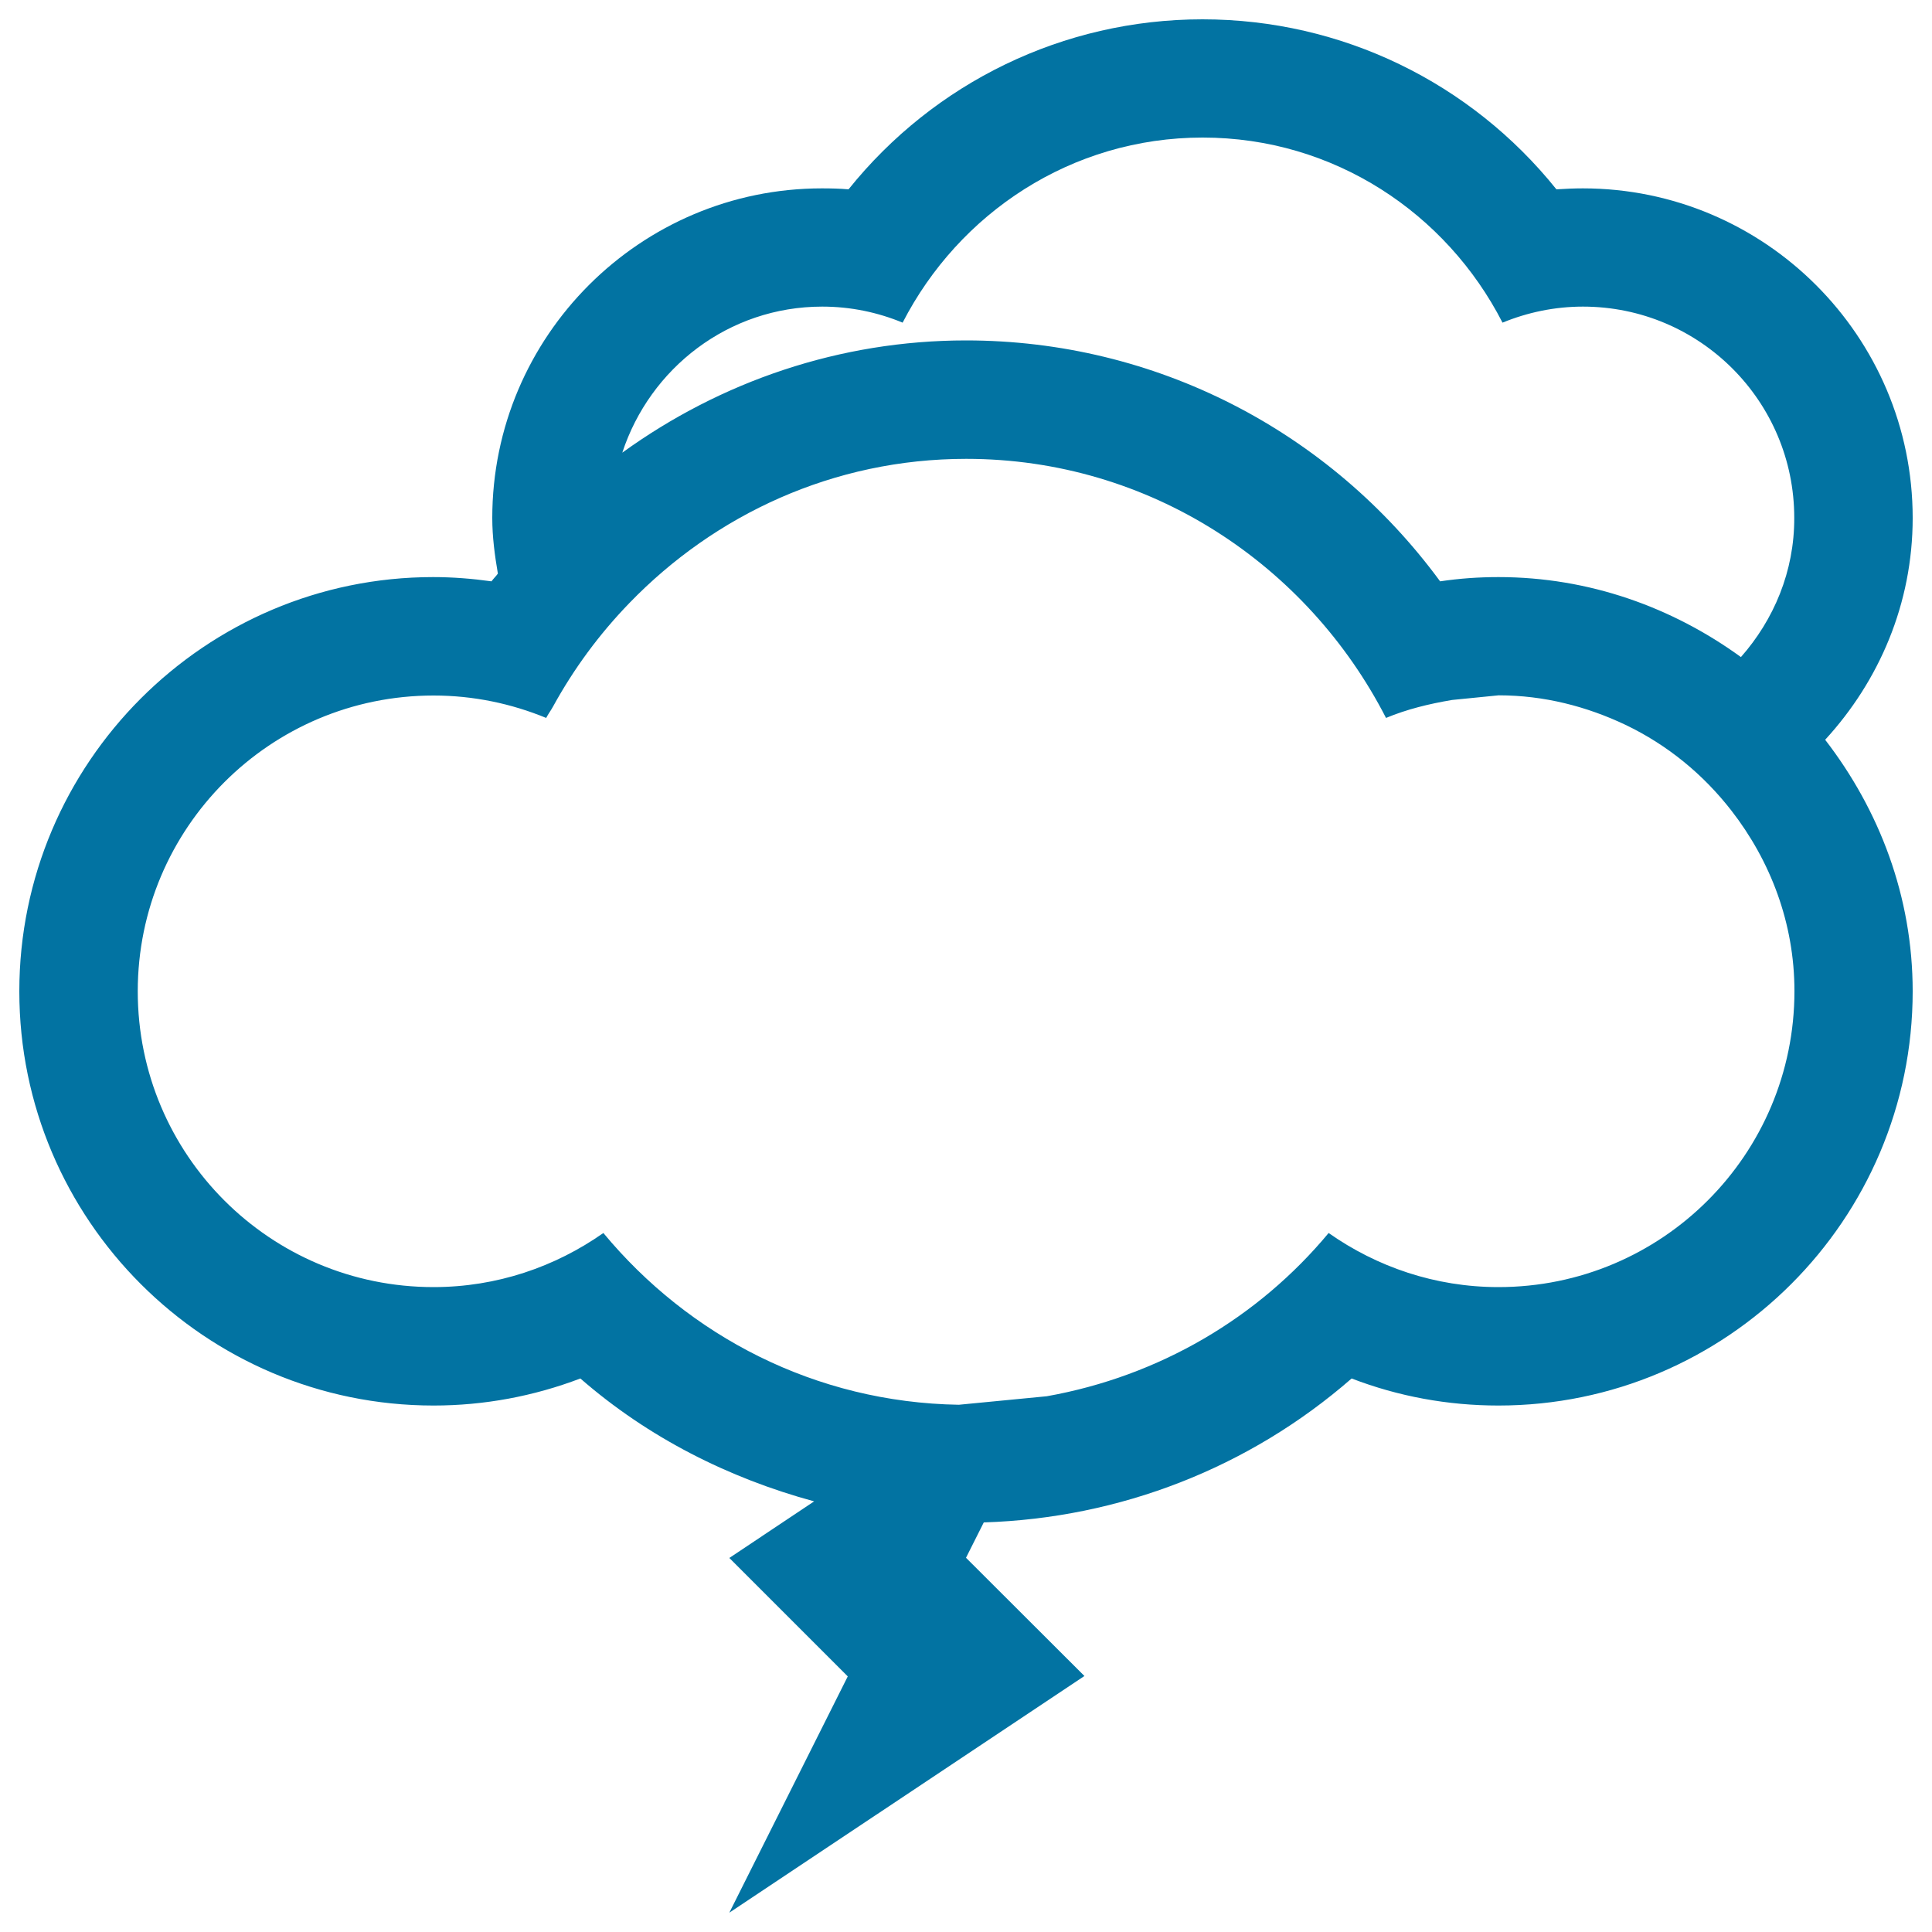 <svg xmlns="http://www.w3.org/2000/svg" viewBox="0 0 1000 1000" style="fill:#0273a2">
<title>Cloud Lightning Weather SVG icon</title>
<g><path d="M990,268.1c0-94.1-76.6-170.6-170.7-170.6c-4.6,0-9.1,0.2-13.7,0.5c-44.3-55.2-111-88-183.2-88c-72.1,0-138.9,32.8-183.2,88c-4.5-0.4-9.1-0.5-13.8-0.5c-94,0-170.6,76.5-170.6,170.6c0,9.9,1.3,19.4,2.9,28.8c-1,1.4-2.3,2.6-3.3,4c-10-1.4-20.1-2.2-30.2-2.2C106.2,298.7,10,394.9,10,513.1c0,118.2,96.2,214.4,214.4,214.4c26.2,0,51.8-4.8,76-14c35.1,30.6,76.8,51.6,121,63.6l-43.9,29.3l61.3,61.3L377.5,990l183.8-122.5L500,806.3l9.2-18.3c70.3-2.2,137.3-28.2,190.4-74.5c24.2,9.3,49.8,14,76,14c118.2,0,214.4-96.2,214.4-214.4c0-49.1-17.3-93.9-45.3-130.2C972.6,352.5,990,312.5,990,268.1z M775.6,666.2c-32.8,0-63-10.5-87.9-28c-36.4,43.8-87.6,74.1-145.9,84.5l-45.5,4.4c-74.3-1.2-139.8-35.6-184-88.9c-24.9,17.5-55.1,28-87.9,28c-84.6,0-153.1-68.5-153.1-153.1c0-84.5,68.5-153.1,153.1-153.1c20.7,0,40.3,4.2,58.3,11.6c1.1-2.1,2.4-3.8,3.5-5.8c10.8-19.7,24-37.6,39.6-53.7c44.2-45.7,105.6-74.6,174.3-74.6c95.1,0,176.7,54.9,217.3,134.1c10.8-4.5,22.3-7.3,34.2-9.3l24.1-2.4c23.6,0,45.7,5.8,65.7,15.3c21.7,10.4,40.2,25.6,54.8,44.4c20.1,25.9,32.6,58.1,32.6,93.4C928.8,597.7,860.2,666.2,775.6,666.2z M901.1,340.1c-35.4-25.7-78.5-41.4-125.5-41.4c-10.2,0-20.2,0.7-30.2,2.2C688.2,223,598,176.2,500,176.2c-65.3,0-126.9,21.2-177.9,58.1c14.3-43.7,55-75.6,103.5-75.6c14.8,0,28.8,3,41.6,8.3c29.1-56.6,87.3-95.8,155.3-95.8s126.2,39.2,155.2,95.8c12.9-5.3,27-8.3,41.6-8.3c60.5,0,109.4,49,109.4,109.3C928.8,295.8,918.1,320.8,901.1,340.1z"/></g>
</svg>